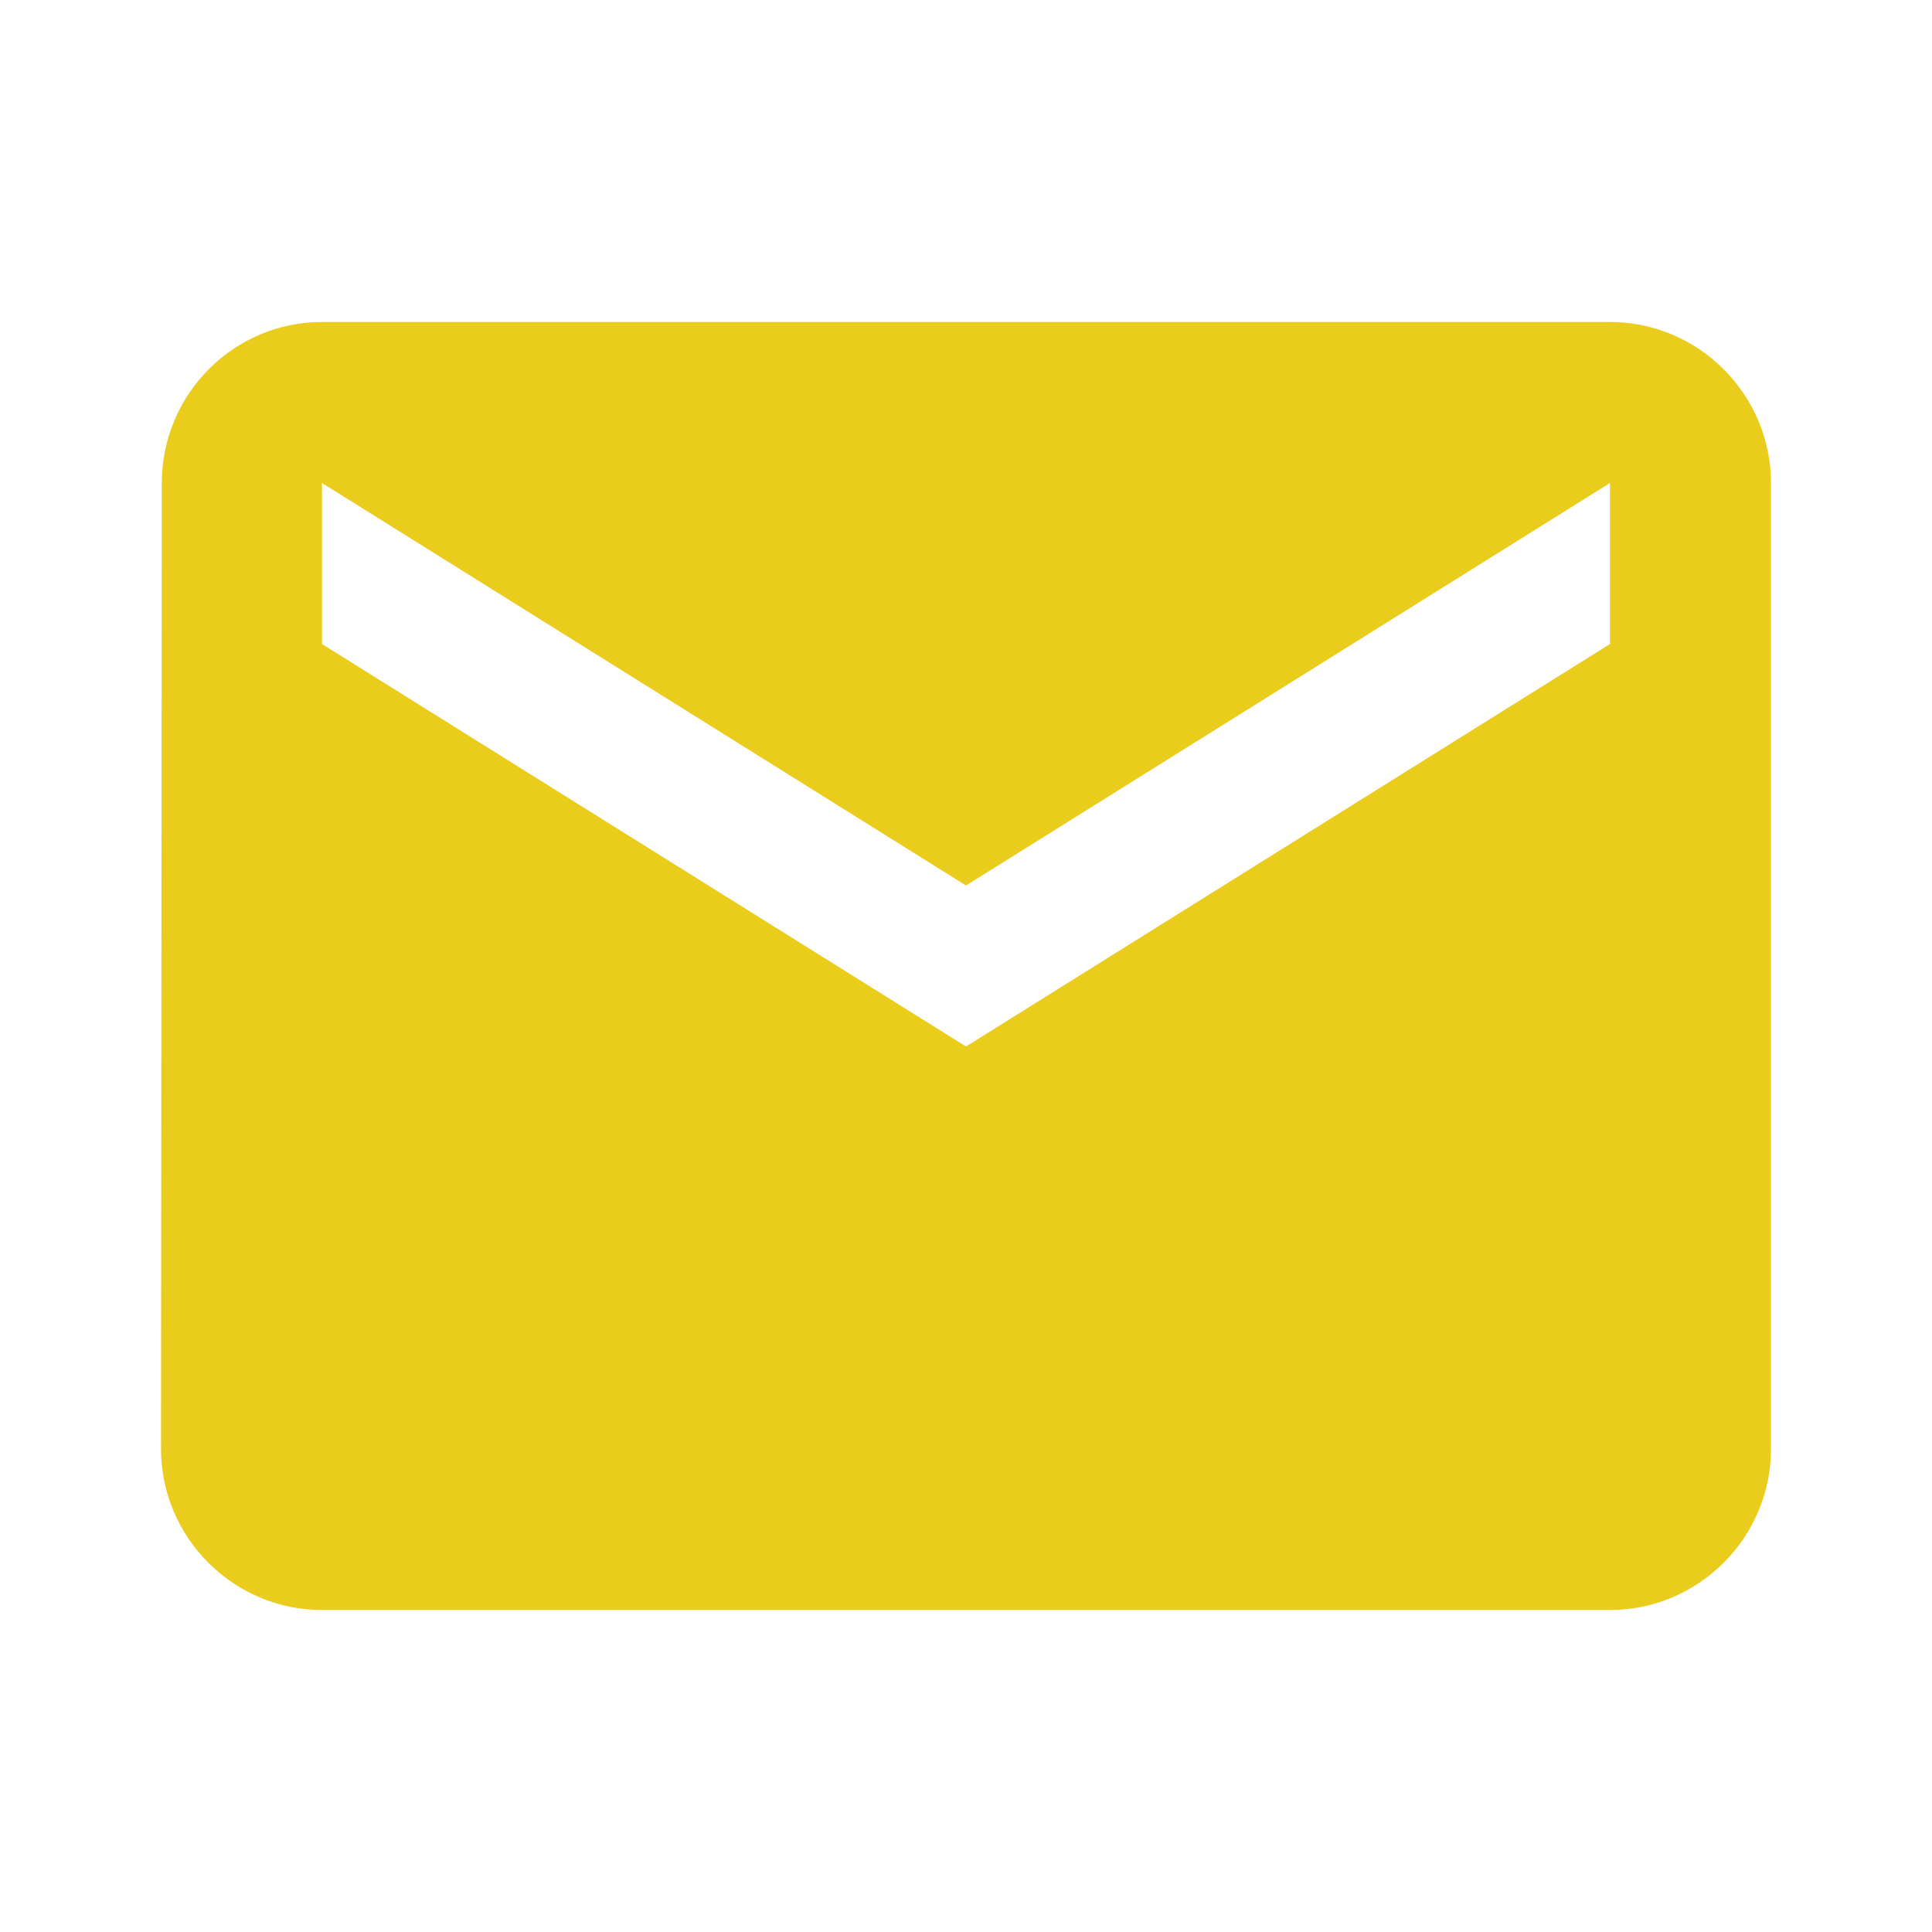<svg width="35" height="35" viewBox="0 0 35 35" fill="none" xmlns="http://www.w3.org/2000/svg">
<g clip-path="url(#clip0_102_31)">
<path d="M29.166 5.833H5.833C4.229 5.833 2.931 7.146 2.931 8.75L2.917 26.25C2.917 27.854 4.229 29.167 5.833 29.167H29.166C30.771 29.167 32.083 27.854 32.083 26.25V8.75C32.083 7.146 30.771 5.833 29.166 5.833ZM29.166 11.667L17.5 18.958L5.833 11.667V8.75L17.5 16.042L29.166 8.75V11.667Z" fill="#EACC1D"/>
</g>
<defs>
<clipPath id="clip0_102_31">
<rect width="35" height="35" fill="white"/>
</clipPath>
</defs>
</svg>
